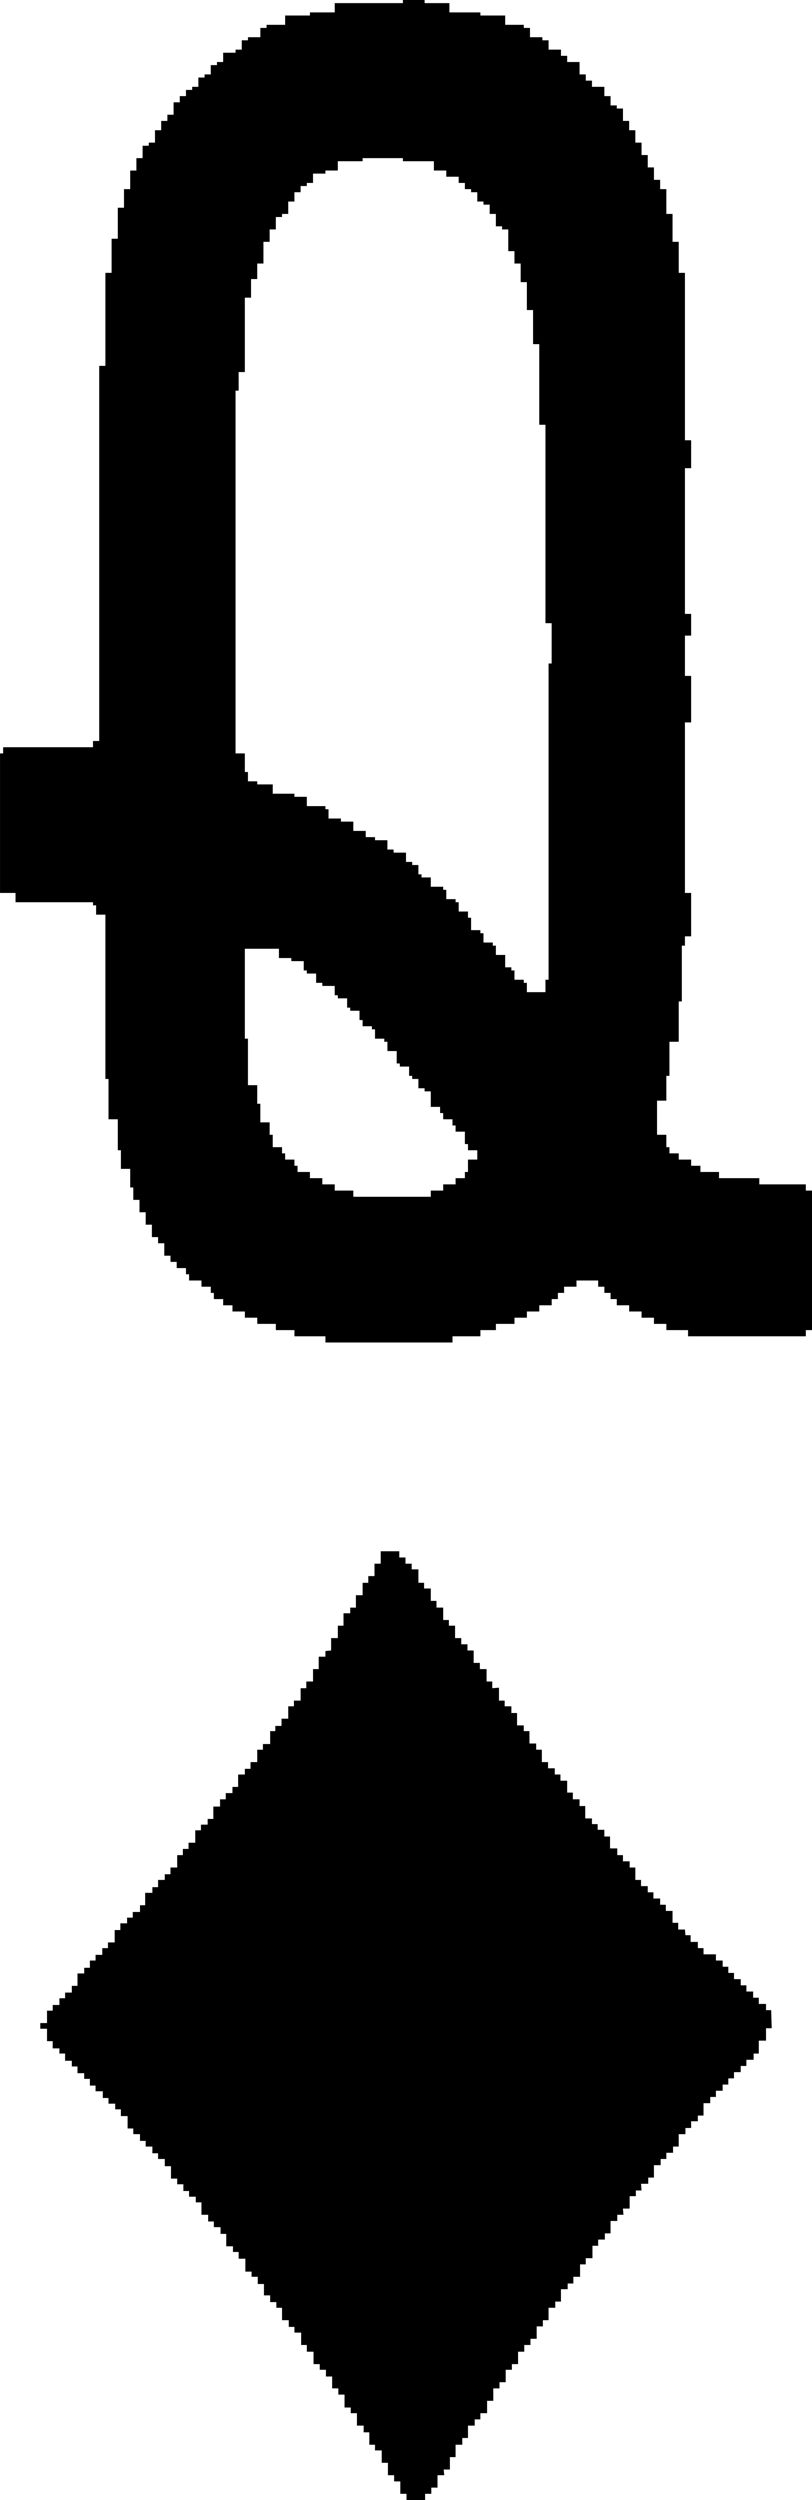 <svg viewBox="0 0 15.72 48.38" xmlns="http://www.w3.org/2000/svg"><path d="m15.6 23.04v-.12h-.9v-.12h-.78v-.12h-.36v-.12h-.18v-.12h-.24v-.12h-.18v-.12h-.06v-.24h-.18v-.66h.18v-.48h.06v-.66h.18v-.78h.06v-1.08h.06v-.18h.12v-.84h-.12v-3.3h.12v-.9h-.12v-.78h.12v-.42h-.12v-2.82h.12v-.54h-.12v-3.24h-.12v-.6h-.12v-.54h-.12v-.48h-.12v-.18h-.12v-.24h-.12v-.24h-.12v-.24h-.12v-.24h-.12v-.18h-.12v-.24h-.12v-.06h-.12v-.18h-.12v-.18h-.24v-.12h-.12v-.12h-.12v-.24h-.24v-.12h-.12v-.12h-.24v-.18h-.12v-.06h-.24v-.18h-.12v-.06h-.36v-.18h-.48v-.06h-.6v-.18h-.48v-.06h-.42v.06h-1.32v.18h-.48v.06h-.48v.18h-.36v.06h-.12v.18h-.24v.06h-.12v.18h-.12v.06h-.24v.18h-.12v.06h-.12v.18h-.12v.06h-.12v.18h-.12v.06h-.12v.12h-.12v.12h-.12v.24h-.12v.12h-.12v.18h-.12v.24h-.12v.06h-.12v.24h-.12v.24h-.12v.36h-.12v.36h-.12v.6h-.12v.66h-.12v1.8h-.12v7.26h-.12v.12h-1.74v.12h-.06v2.7h.3v.18h1.5v.06h.06v.18h.18v3.18h.06v.78h.18v.6h.06v.36h.18v.36h.06v.24h.12v.24h.12v.24h.12v.24h.12v.12h.12v.24h.12v.12h.12v.12h.18v.12h.06v.12h.24v.12h.18v.12h.06v.12h.18v.12h.18v.12h.24v.12h.24v.12h.36v.12h.36v.12h.6v.12h2.46v-.12h.54v-.12h.3v-.12h.36v-.12h.24v-.12h.24v-.12h.24v-.12h.12v-.12h.12v-.12h.24v-.12h.42v.12h.12v.12h.12v.12h.12v.12h.24v.12h.24v.12h.24v.12h.24v.12h.42v.12h2.28v-.12h.12v-2.7zm-6.36-.6h-.18v.24h-.06v.12h-.18v.12h-.24v.12h-.24v.12h-1.5v-.12h-.36v-.12h-.24v-.12h-.24v-.12h-.24v-.12h-.06v-.12h-.18v-.12h-.06v-.12h-.18v-.24h-.06v-.24h-.18v-.36h-.06v-.36h-.18v-.9h-.06v-1.74h.66v.18h.24v.06h.24v.18h.06v.06h.18v.18h.12v.06h.24v.18h.06v.06h.18v.18h.06v.06h.18v.18h.06v.12h.18v.06h.06v.18h.18v.06h.06v.18h.18v.24h.06v.06h.18v.18h.06v.06h.12v.18h.12v.06h.12v.3h.18v.12h.06v.12h.18v.12h.06v.12h.18v.24h.06v.12h.18zm1.44-9.6h-.06v6.12h-.06v.24h-.36v-.18h-.06v-.06h-.18v-.18h-.06v-.06h-.12v-.24h-.18v-.18h-.06v-.06h-.18v-.18h-.06v-.06h-.18v-.24h-.06v-.12h-.18v-.18h-.06v-.06h-.18v-.18h-.06v-.06h-.24v-.18h-.18v-.06h-.06v-.18h-.12v-.06h-.12v-.18h-.24v-.06h-.12v-.18h-.24v-.06h-.18v-.12h-.24v-.18h-.24v-.06h-.24v-.18h-.06v-.06h-.36v-.18h-.24v-.06h-.42v-.18h-.3v-.06h-.18v-.18h-.06v-.36h-.18v-7.02h.06v-.36h.12v-1.44h.12v-.36h.12v-.3h.12v-.42h.12v-.24h.12v-.24h.12v-.06h.12v-.24h.12v-.18h.12v-.12h.12v-.06h.12v-.18h.24v-.06h.24v-.18h.48v-.06h.78v.06h.6v.18h.24v.12h.24v.12h.12v.12h.12v.06h.12v.18h.12v.06h.12v.18h.12v.24h.12v.06h.12v.42h.12v.24h.12v.36h.12v.54h.12v.66h.12v1.56h.12v3.84h.12v.78z"/><path d="m14.83 38.9v-.12h-.14v-.12h-.11v-.12h-.13v-.12h-.11v-.12h-.13v-.12h-.11v-.12h-.11v-.12h-.13v-.12h-.24v-.12h-.11v-.12h-.14v-.13h-.1l-.01-.11h-.13v-.13h-.11v-.23h-.13v-.12h-.11v-.12h-.13v-.12h-.11v-.12h-.13v-.12h-.11v-.24h-.11v-.12h-.13v-.12h-.11v-.13h-.14v-.23h-.11v-.13h-.13v-.11h-.11v-.11h-.13v-.24h-.11v-.13h-.13v-.13h-.11v-.23h-.13v-.12h-.11v-.12h-.13v-.12h-.12v-.24h-.11v-.12h-.13v-.24h-.11v-.11h-.13v-.24h-.11v-.13h-.13v-.11h-.11v-.25l-.13.01v-.13h-.11v-.24h-.13v-.12h-.12v-.24h-.12v-.12h-.12v-.12h-.12v-.24h-.12v-.11h-.11v-.24h-.13v-.13h-.11v-.24h-.13v-.11h-.11v-.26h-.13v-.11h-.12v-.12h-.12v-.12h-.36v.24h-.12v.24h-.12v.13h-.11v.24h-.13v.24h-.11v.11h-.13v.24h-.11v.24h-.13v.24l-.11.01v.11h-.13v.24h-.11v.24h-.13v.13h-.11v.24h-.13v.11h-.11v.24h-.13v.14h-.12v.1h-.1v.25h-.14v.11h-.11v.24h-.13v.13h-.11v.11h-.13v.24h-.11v.12h-.13v.12h-.11v.14h-.13v.24h-.11v.11h-.13v.11h-.11v.24h-.13v.12h-.11v.12h-.11v.24h-.13v.13h-.11v.11h-.13v.14h-.11v.11h-.14v.24h-.1v.13h-.14v.11h-.11v.11h-.13v.13h-.11v.24h-.13v.11h-.11v.13h-.13v.11h-.11v.14h-.11v.11h-.13v.24h-.11v.13h-.13v.11h-.11v.13h-.13v.11h-.11v.24h-.13v.11h.13v.24h.11v.14h.13v.1h.11v.14h.13v.11h.11v.13h.13v.11h.11v.13h.11v.11h.14v.13h.11v.11h.13v.11h.11v.13h.13v.24h.11v.11h.13v.13h.11v.11h.13v.13h.11v.11h.13v.14h.12v.24h.12v.11h.12v.13h.11v.11h.13v.11h.11v.24h.13v.13h.11v.11h.13v.13h.11v.24h.13v.11h.11v.13h.13v.25h.12v.1h.12v.14h.12v.22h.12v.13h.12v.11h.11v.24h.13v.13h.11v.11h.13v.24h.11v.13h.13v.24h.12v.11h.12v.13h.12v.23h.12v.12h.12v.25h.12v.11h.12v.24h.13v.13h.11v.24h.11v.11h.13v.24h.12v.24h.12v.12h.12v.24h.12v.12h.36v-.12h.12v-.12h.12v-.24h.13l-.01-.11h.12v-.24h.11v-.24h.13v-.13h.11v-.24h.13v-.12h.11v-.12h.13v-.24h.12v-.24h.12v-.12h.12v-.24h.12v-.11h.12v-.24h.12v-.13h.12v-.12h.12v-.24h.12v-.12h.11v-.24h.13v-.12h.11v-.24h.13v-.11h.11v-.13h.13v-.24h.11v-.12h.13v-.24h.11v-.12h.13v-.12h.11v-.24h.13v-.12h.12l-.01-.12h.13v-.24h.12v-.11h.11l-.01-.13h.14v-.12h.11v-.24h.13v-.12h.11v-.12h.13v-.12h.11v-.24h.13v-.12h.11v-.13h.13v-.11h.11v-.24h.13v-.12h.11v-.12h.13v-.12h.11v-.12h.11v-.12h.13v-.12h.11v-.12h.14v-.12h.1v-.25h.14v-.24h.11l-.01-.35z"/></svg>